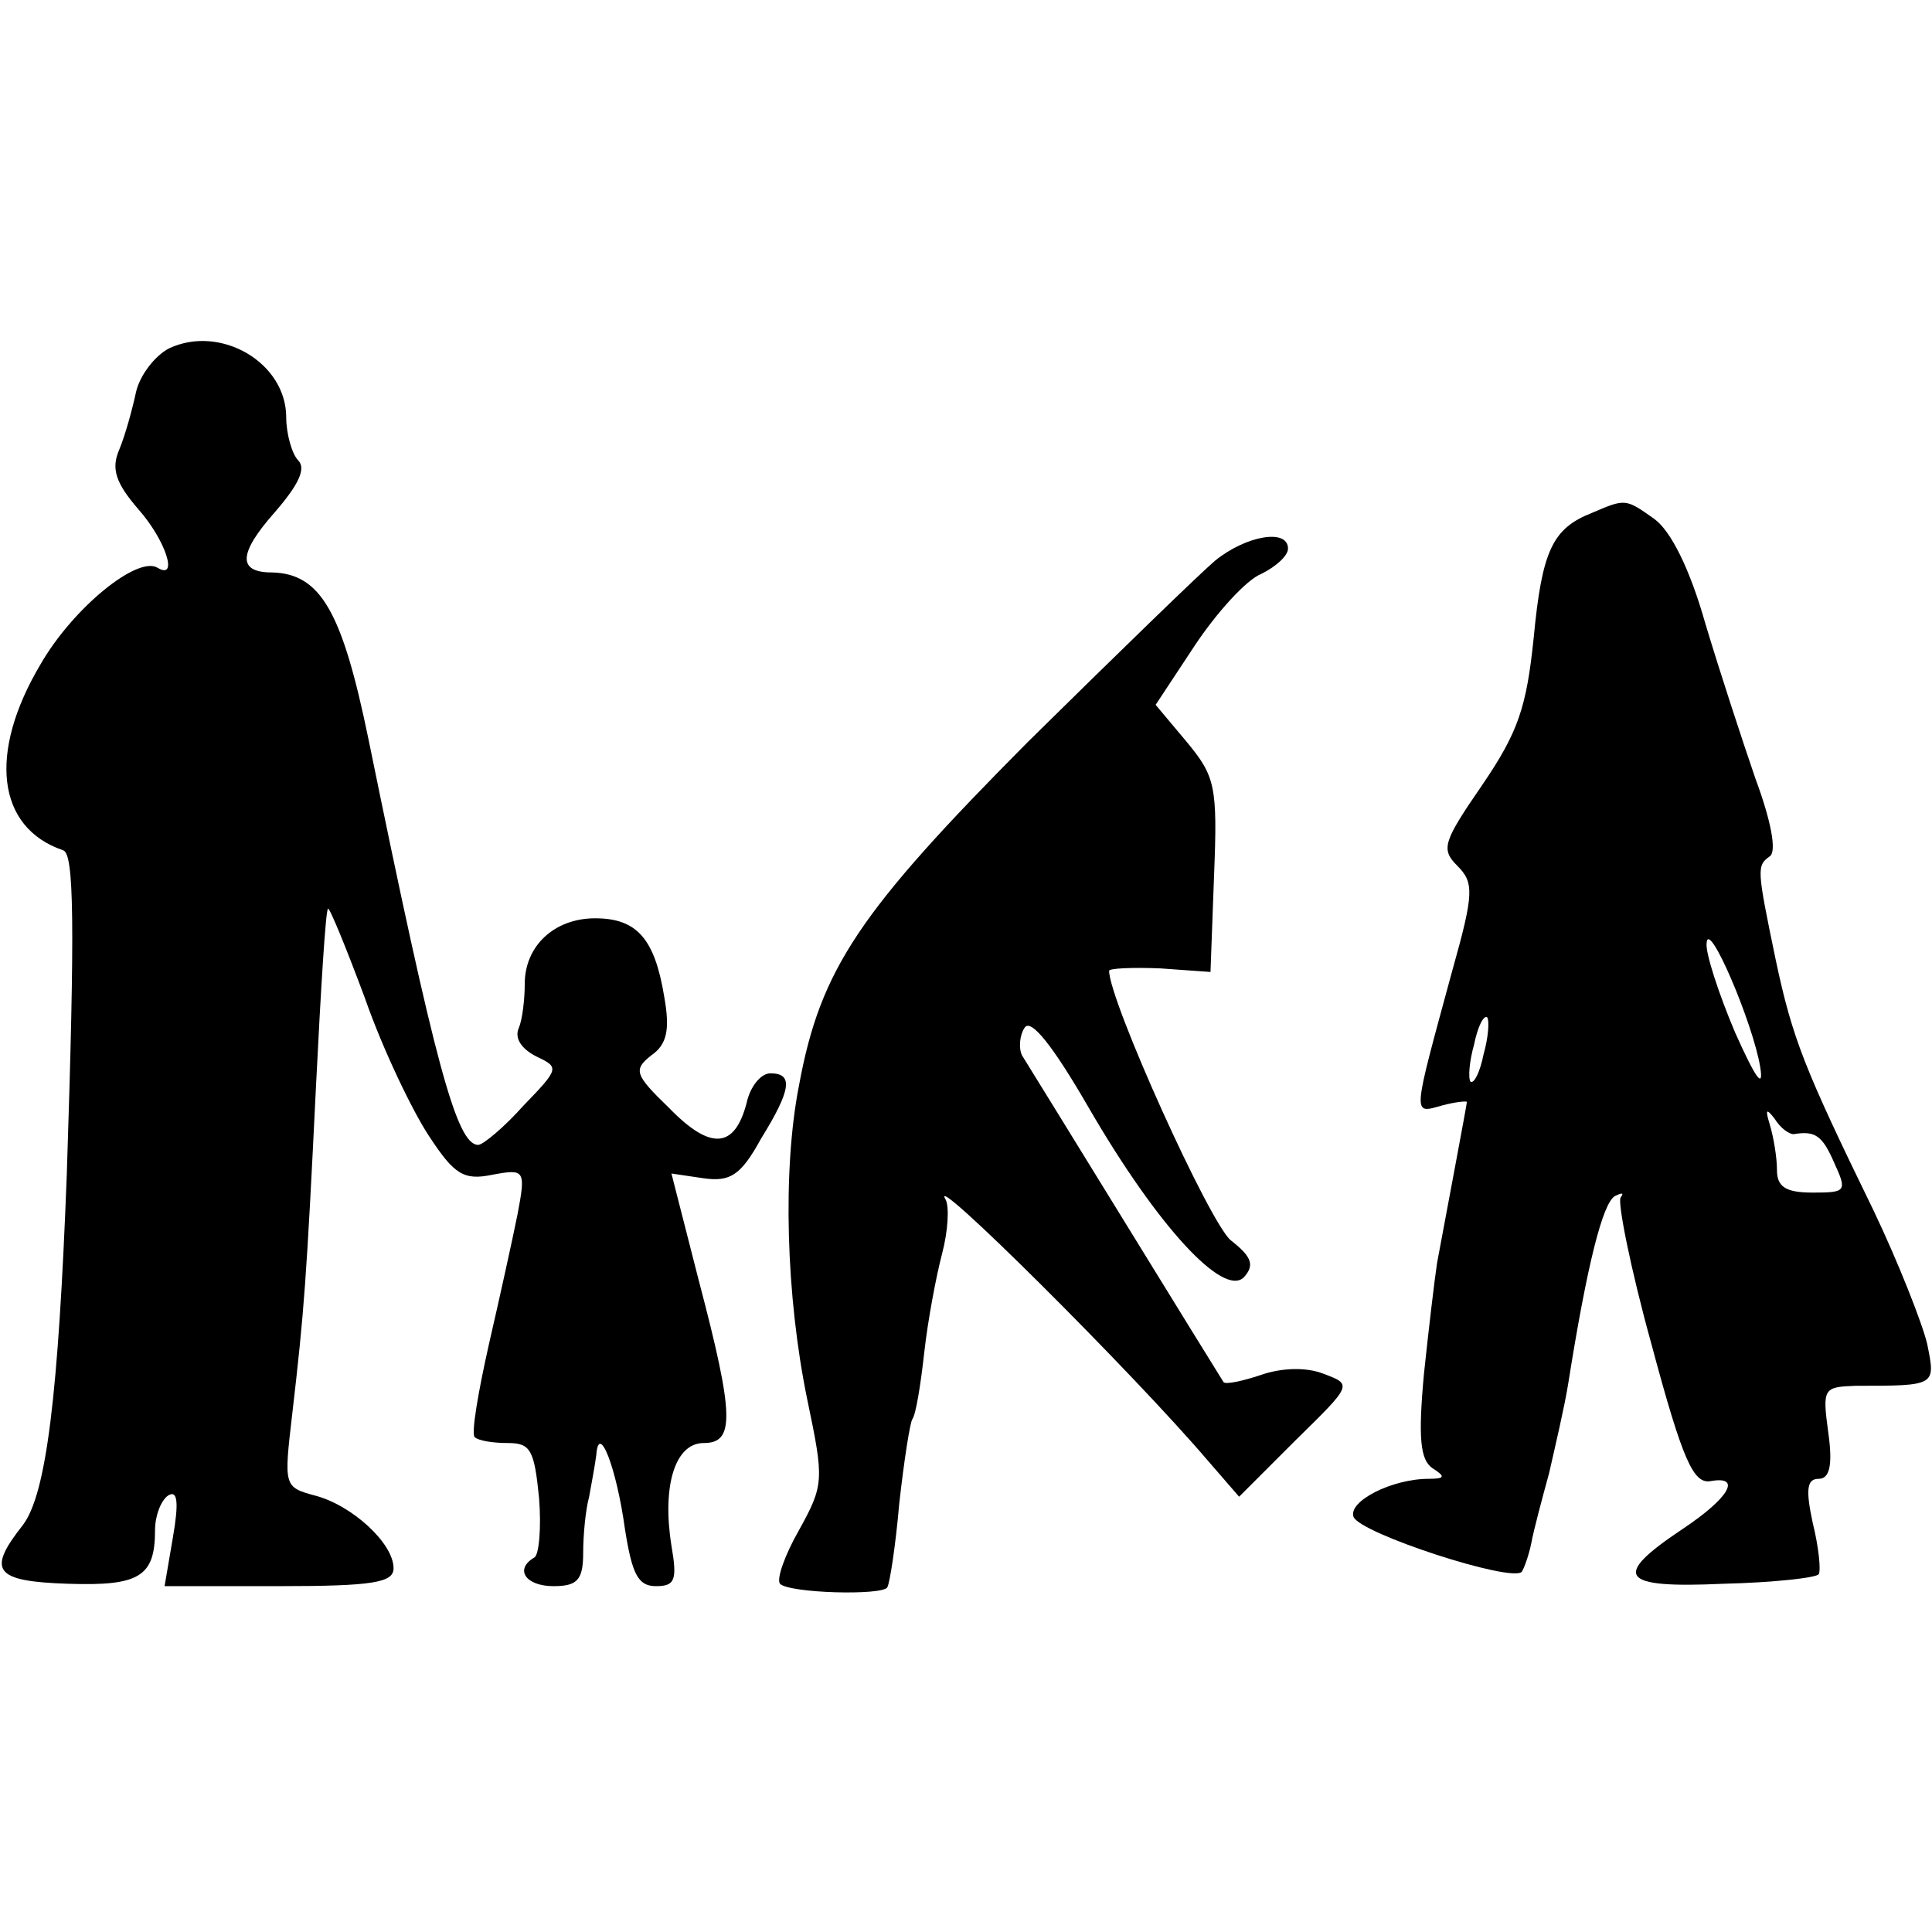 <?xml version="1.0" standalone="no"?>
<!DOCTYPE svg PUBLIC "-//W3C//DTD SVG 20010904//EN"
 "http://www.w3.org/TR/2001/REC-SVG-20010904/DTD/svg10.dtd">
<svg version="1.0" xmlns="http://www.w3.org/2000/svg"
 width="162pt" height="162pt" viewBox="0 0 162 162"
 preserveAspectRatio="xMidYMid meet">
<g transform="translate(0,162) scale(0.1,-0.1)"
fill="#000000" stroke="none">
<path d="M142 1328 c-12 -6 -25 -23 -28 -37 -3 -14 -9 -36 -14 -48 -7 -16 -3
-28 16 -50 23 -26 34 -60 16 -49 -17 10 -71 -34 -98 -81 -44 -74 -37 -137 19
-156 9 -3 10 -59 3 -272 -7 -184 -17 -268 -37 -294 -30 -38 -24 -47 38 -49 60
-2 73 6 73 45 0 12 5 25 11 29 8 5 9 -6 4 -35 l-7 -41 96 0 c79 0 96 3 96 15
0 21 -35 53 -66 61 -26 7 -26 8 -19 68 10 86 12 112 20 276 4 80 8 146 10 148
1 2 15 -32 31 -75 15 -43 40 -95 54 -116 21 -32 29 -37 53 -32 27 5 28 4 21
-33 -4 -20 -15 -70 -24 -109 -9 -40 -15 -75 -12 -78 3 -3 15 -5 28 -5 19 0 22
-6 26 -46 2 -25 0 -48 -4 -50 -17 -10 -7 -24 16 -24 20 0 25 5 25 28 0 15 2
36 5 47 2 11 5 27 6 35 2 28 17 -11 24 -62 6 -38 11 -48 26 -48 16 0 18 5 13
34 -8 50 3 86 27 86 26 0 26 22 -4 136 l-23 90 27 -4 c22 -3 31 2 48 33 26 42
27 55 8 55 -8 0 -17 -11 -20 -25 -10 -38 -30 -40 -65 -4 -29 28 -30 32 -15 44
13 9 16 21 11 49 -8 49 -23 66 -58 66 -34 0 -59 -23 -59 -55 0 -13 -2 -30 -5
-37 -4 -9 3 -18 15 -24 19 -9 19 -10 -11 -41 -16 -18 -34 -33 -38 -33 -18 0
-36 66 -92 340 -22 107 -40 139 -81 140 -29 0 -28 16 2 50 20 23 27 37 20 44
-5 5 -10 22 -10 36 0 46 -55 78 -98 58z"/>
<path d="M1335 1190 c-33 -13 -42 -31 -49 -105 -6 -58 -13 -79 -43 -123 -33
-48 -35 -54 -21 -68 14 -14 14 -23 -4 -87 -34 -125 -34 -121 -9 -114 11 3 21
4 21 3 0 -2 -17 -92 -25 -135 -2 -13 -7 -55 -11 -93 -5 -54 -3 -72 7 -79 11
-7 11 -9 -3 -9 -31 0 -68 -19 -63 -32 6 -14 132 -55 141 -46 2 3 6 14 8 24 2
11 9 37 15 59 5 22 13 56 16 75 16 101 29 151 39 157 6 3 8 3 5 -1 -3 -3 8
-59 26 -124 26 -97 35 -116 49 -114 27 5 16 -14 -23 -40 -60 -40 -53 -50 34
-46 42 1 78 5 80 8 2 3 0 23 -5 43 -6 28 -5 37 5 37 9 0 12 11 8 39 -5 37 -4
38 23 39 68 0 67 0 60 35 -4 17 -24 68 -45 112 -58 119 -68 144 -82 210 -16
77 -16 79 -5 87 6 4 1 30 -12 65 -11 32 -30 90 -42 130 -13 46 -29 78 -43 88
-24 17 -24 17 -52 5z m141 -465 c3 -19 -4 -9 -21 29 -14 33 -25 67 -24 75 1
22 39 -67 45 -104z m-232 11 c-3 -15 -8 -25 -11 -23 -2 3 -1 17 3 31 3 15 8
25 11 23 2 -3 1 -17 -3 -31z m260 -67 c18 3 24 -1 34 -24 11 -24 10 -25 -18
-25 -23 0 -30 5 -30 19 0 11 -3 28 -6 38 -4 13 -3 14 4 5 5 -8 12 -13 16 -13z"/>
<path d="M1019 1150 c-13 -11 -84 -80 -157 -152 -141 -142 -174 -190 -192
-288 -14 -71 -11 -177 7 -264 14 -67 14 -71 -7 -109 -12 -21 -19 -41 -16 -45
8 -8 86 -10 90 -3 2 3 7 35 10 70 4 36 9 68 11 71 3 4 7 29 10 56 3 27 10 64
15 83 5 19 6 39 3 45 -17 28 157 -145 220 -219 l26 -30 47 47 c48 47 48 47 24
56 -15 6 -36 5 -53 -1 -15 -5 -29 -8 -31 -6 -4 6 -162 263 -169 274 -3 6 -2
17 2 23 5 9 24 -15 54 -67 58 -100 113 -159 130 -142 9 10 7 17 -11 31 -18 15
-102 201 -102 226 0 2 19 3 43 2 l42 -3 3 81 c3 75 1 83 -23 112 l-26 31 33
50 c18 27 43 55 56 60 12 6 22 15 22 21 0 17 -35 11 -61 -10z"/>
</g>
</svg>
